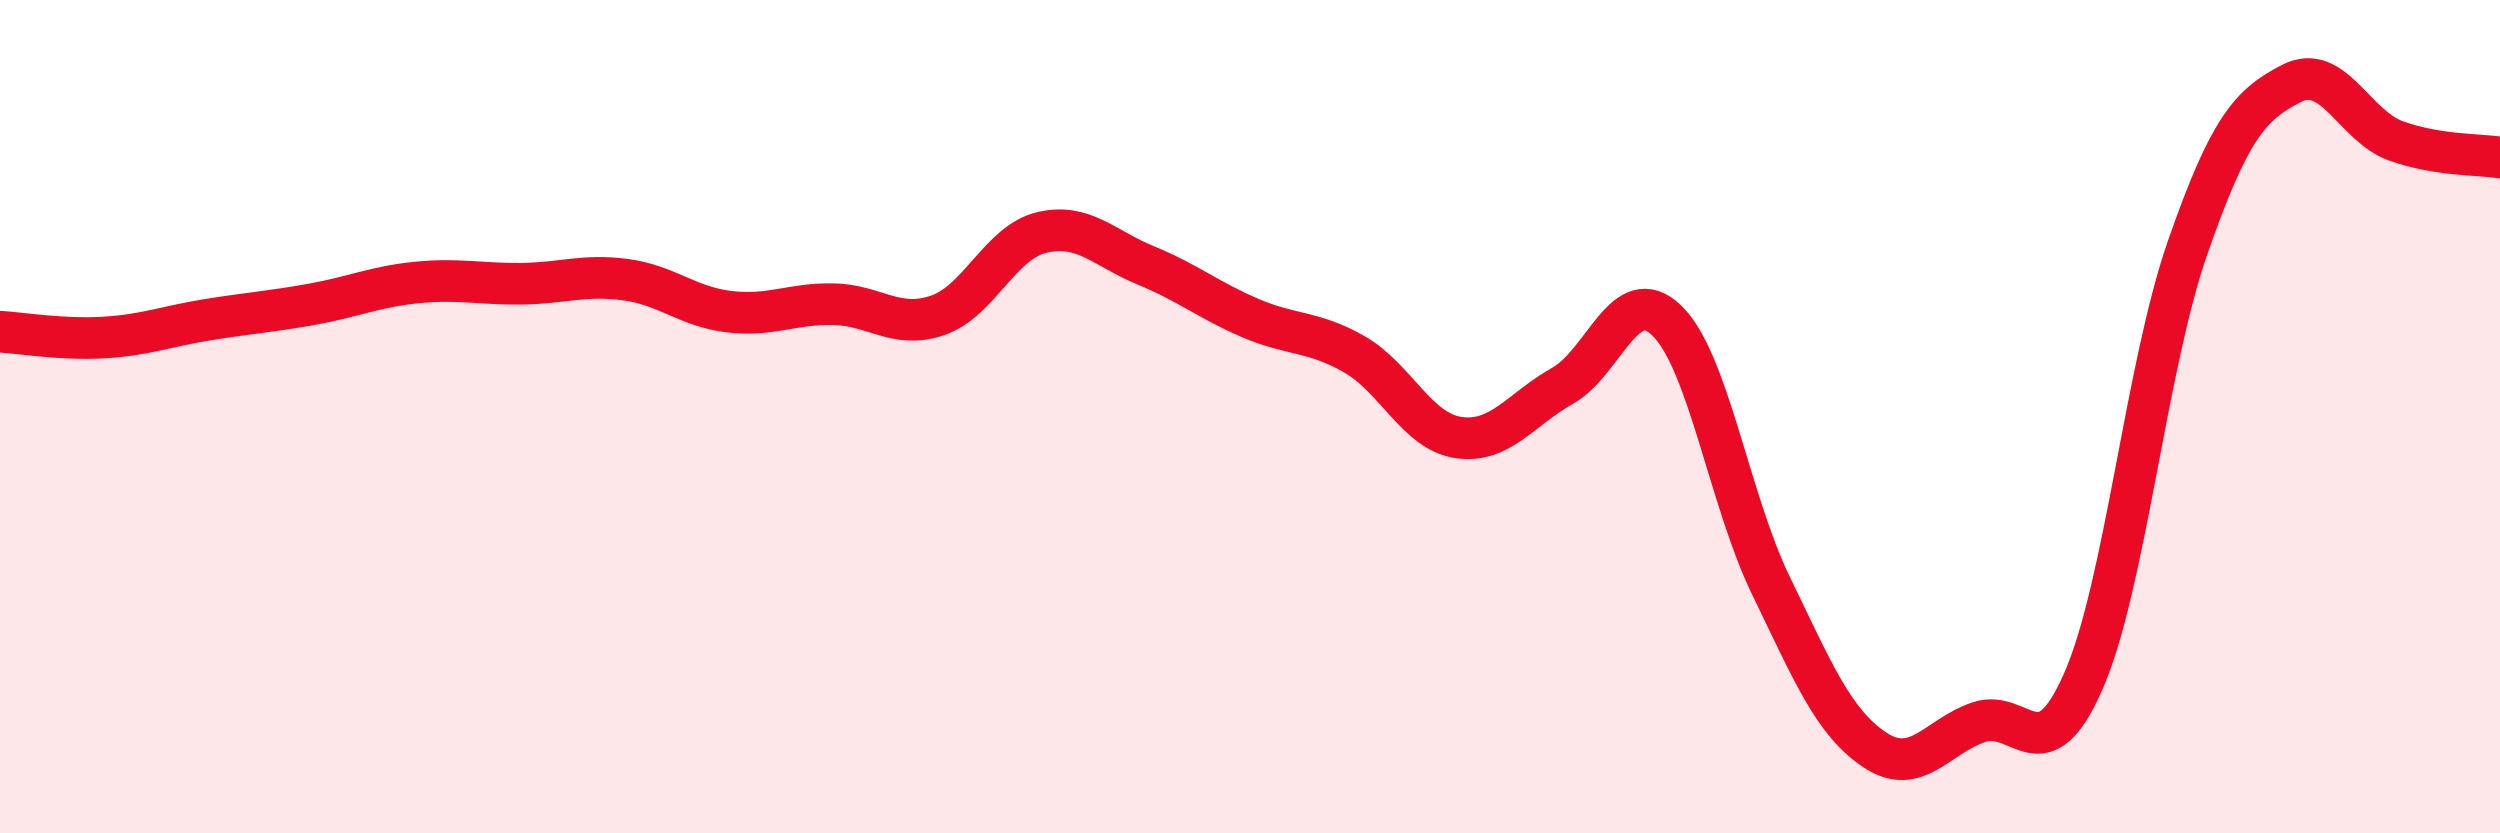 
    <svg width="60" height="20" viewBox="0 0 60 20" xmlns="http://www.w3.org/2000/svg">
      <path
        d="M 0,7.96 C 0.5,7.99 1.5,8.16 2.5,8.1 C 3.5,8.04 4,7.83 5,7.67 C 6,7.51 6.5,7.48 7.5,7.3 C 8.5,7.12 9,6.88 10,6.78 C 11,6.68 11.5,6.82 12.5,6.81 C 13.5,6.8 14,6.58 15,6.71 C 16,6.84 16.5,7.36 17.5,7.48 C 18.5,7.6 19,7.28 20,7.3 C 21,7.32 21.5,7.91 22.5,7.57 C 23.5,7.23 24,5.82 25,5.58 C 26,5.34 26.5,5.96 27.5,6.37 C 28.5,6.78 29,7.2 30,7.63 C 31,8.06 31.5,7.93 32.5,8.5 C 33.5,9.07 34,10.35 35,10.5 C 36,10.65 36.5,9.82 37.5,9.26 C 38.5,8.7 39,6.73 40,7.69 C 41,8.65 41.5,11.99 42.5,14.05 C 43.5,16.11 44,17.34 45,18 C 46,18.66 46.5,17.66 47.5,17.33 C 48.5,17 49,18.63 50,16.35 C 51,14.07 51.5,8.82 52.5,5.95 C 53.5,3.08 54,2.51 55,2 C 56,1.49 56.5,3.02 57.5,3.38 C 58.5,3.74 59.5,3.7 60,3.78L60 20L0 20Z"
        fill="#EB0A25"
        opacity="0.1"
        stroke-linecap="round"
        stroke-linejoin="round"
      />
      <path
        d="M 0,7.96 C 0.5,7.99 1.5,8.16 2.5,8.1 C 3.5,8.04 4,7.83 5,7.67 C 6,7.51 6.5,7.48 7.5,7.3 C 8.5,7.12 9,6.88 10,6.78 C 11,6.68 11.5,6.82 12.5,6.81 C 13.5,6.8 14,6.58 15,6.71 C 16,6.84 16.5,7.36 17.5,7.48 C 18.5,7.6 19,7.28 20,7.3 C 21,7.32 21.5,7.91 22.5,7.57 C 23.5,7.23 24,5.82 25,5.58 C 26,5.34 26.5,5.96 27.5,6.37 C 28.5,6.78 29,7.2 30,7.63 C 31,8.06 31.5,7.93 32.5,8.5 C 33.5,9.07 34,10.35 35,10.5 C 36,10.65 36.5,9.82 37.5,9.26 C 38.5,8.7 39,6.73 40,7.69 C 41,8.65 41.5,11.99 42.5,14.05 C 43.5,16.11 44,17.34 45,18 C 46,18.66 46.5,17.66 47.5,17.33 C 48.5,17 49,18.63 50,16.35 C 51,14.07 51.5,8.82 52.5,5.95 C 53.5,3.08 54,2.51 55,2 C 56,1.49 56.5,3.02 57.5,3.38 C 58.5,3.74 59.5,3.7 60,3.78"
        stroke="#EB0A25"
        stroke-width="1"
        fill="none"
        stroke-linecap="round"
        stroke-linejoin="round"
      />
    </svg>
  